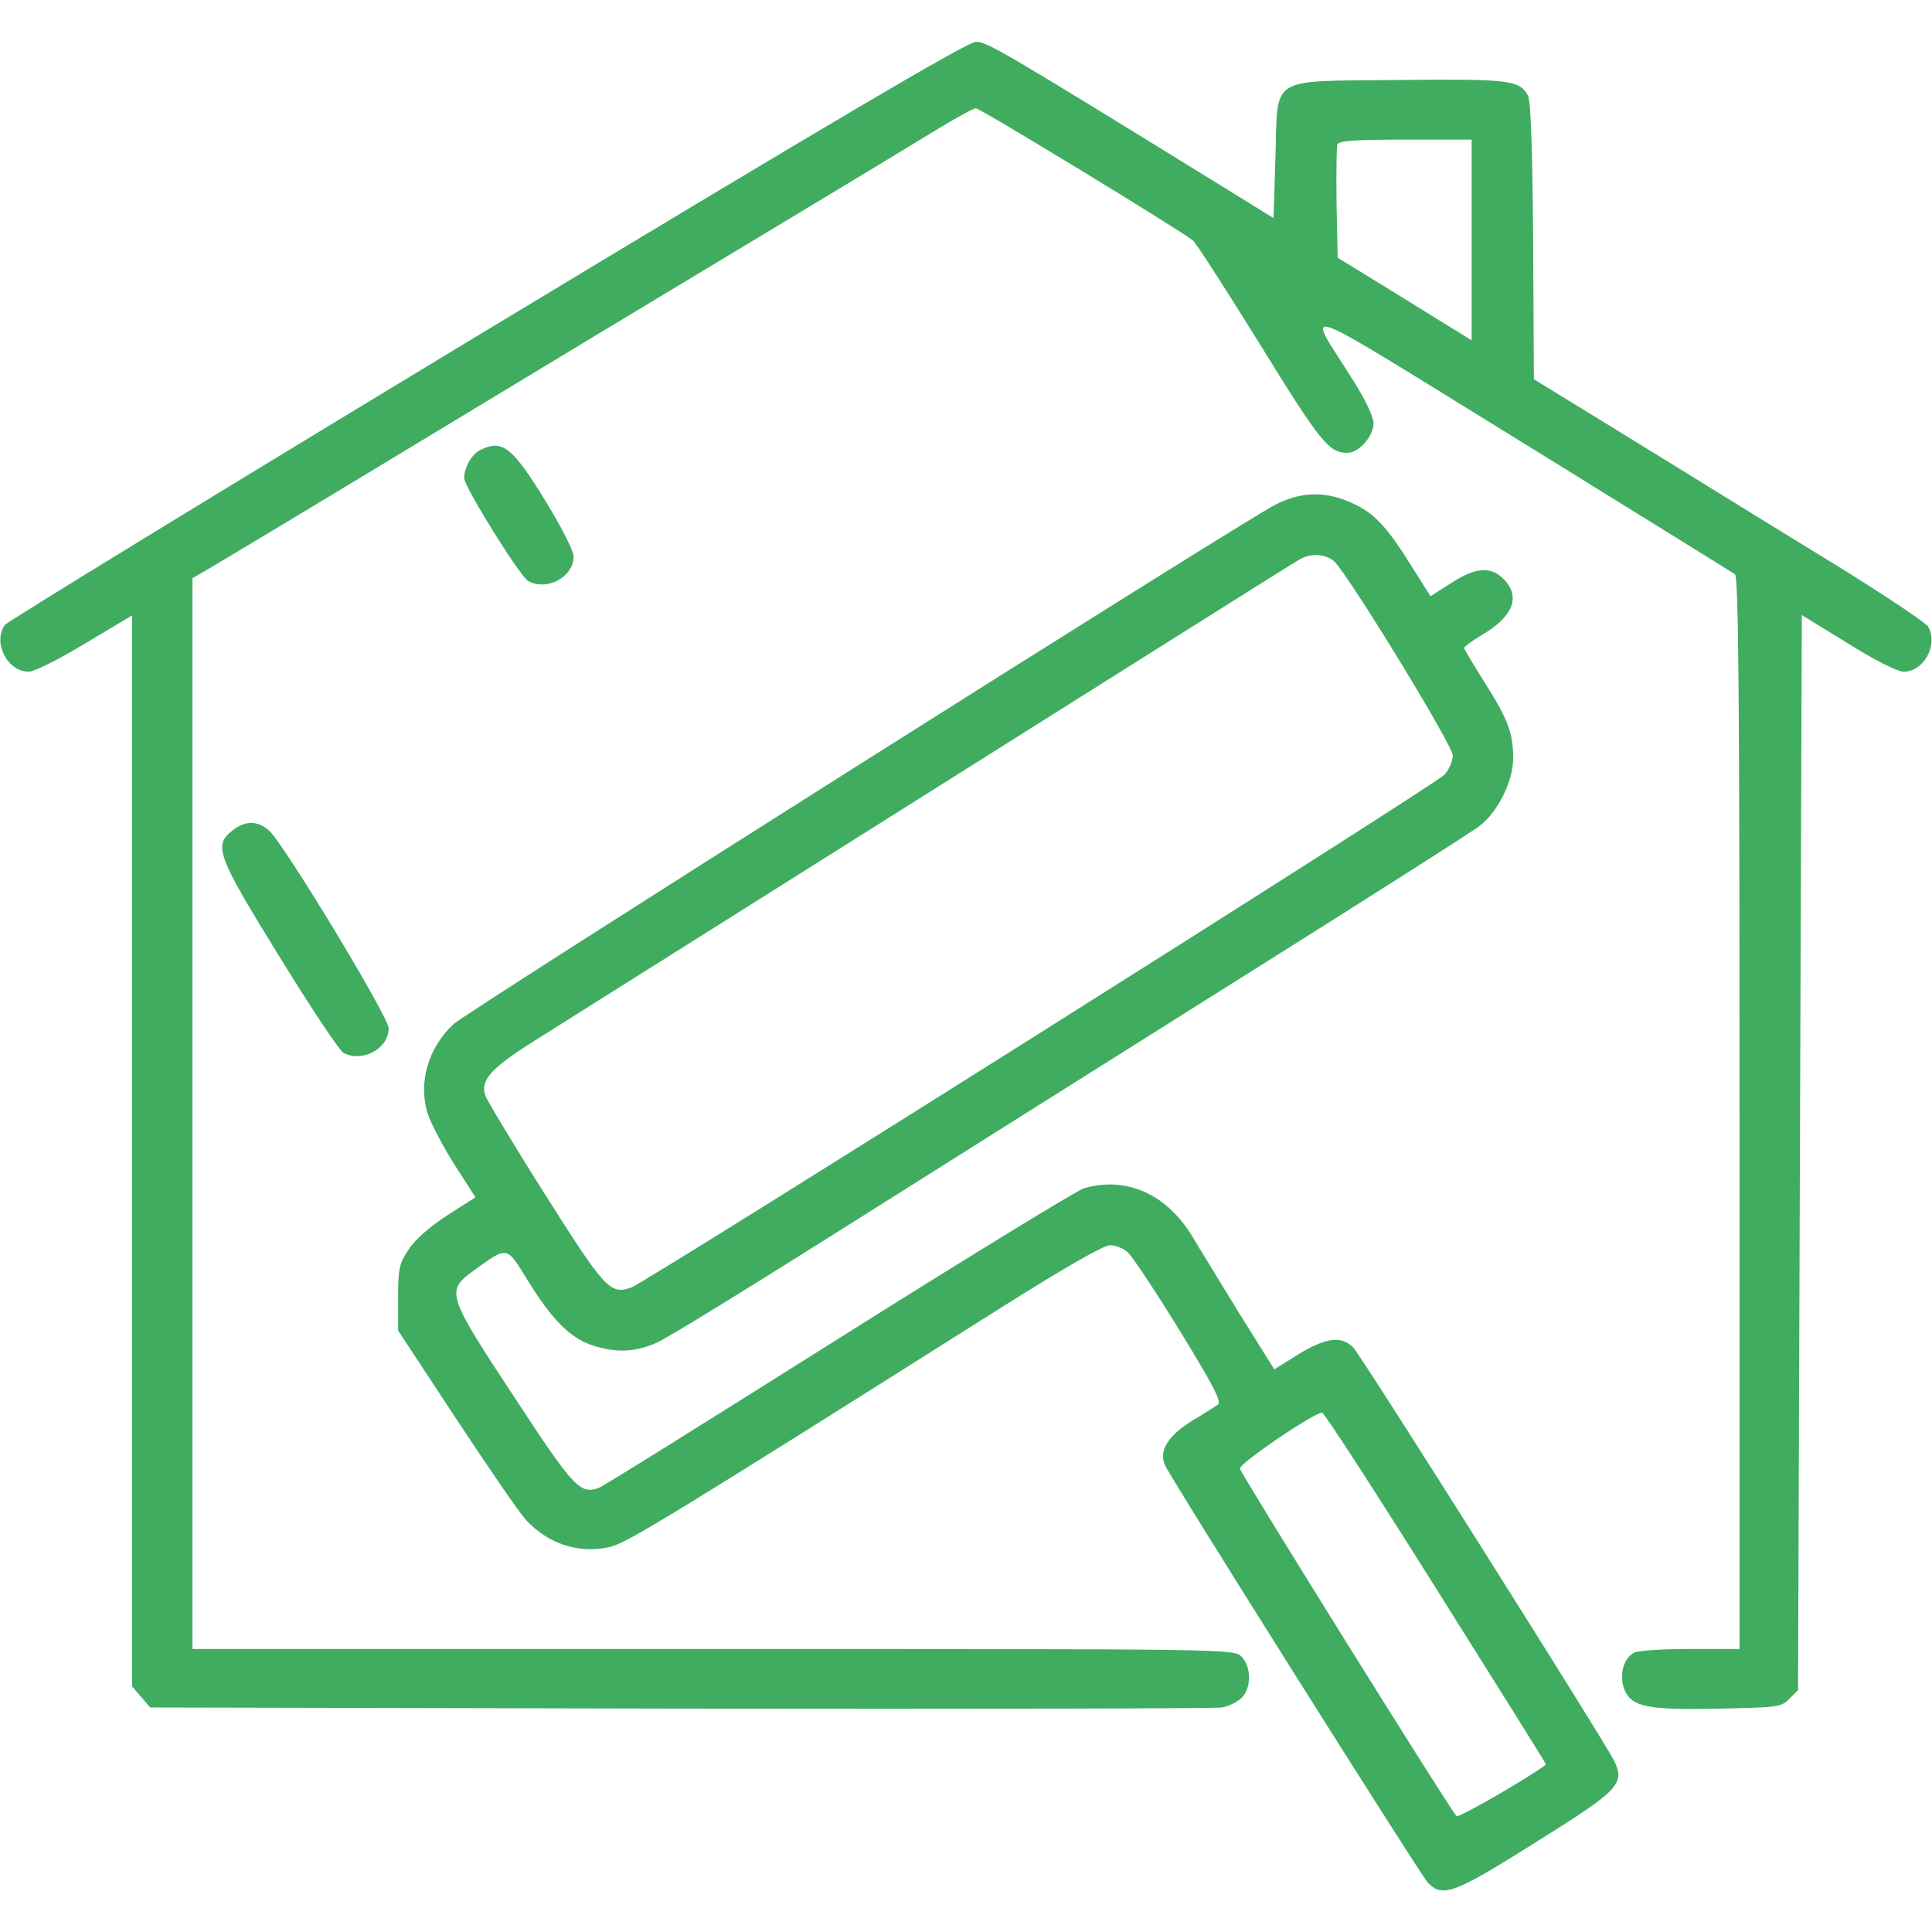 <svg xmlns="http://www.w3.org/2000/svg" xmlns:xlink="http://www.w3.org/1999/xlink" width="180px" height="180px" viewBox="0 0 180 180" version="1.1">
<g id="surface1">
<path style=" stroke:none;fill-rule:nonzero;fill:#3fac60;fill-opacity:1;" d="M 45.352 30.762 C 20.918 45.527 0.703 57.902 0.457 58.219 C -0.703 59.836 0.668 62.578 2.672 62.578 C 3.199 62.578 5.449 61.453 7.945 59.941 L 12.305 57.34 L 12.305 157.113 L 13.992 159.082 L 63.352 159.188 C 90.457 159.223 113.203 159.188 113.836 159.082 C 114.469 158.977 115.312 158.555 115.699 158.168 C 116.613 157.254 116.578 155.25 115.664 154.336 C 114.961 153.633 114.504 153.633 66.445 153.633 L 17.93 153.633 L 17.93 53.859 L 19.406 53.016 C 20.25 52.523 29.391 47.039 39.727 40.781 C 50.062 34.523 64.23 25.98 71.191 21.797 C 78.152 17.613 85.359 13.254 87.188 12.129 C 89.016 11.004 90.703 10.09 90.914 10.09 C 91.336 10.09 110.074 21.516 111.129 22.395 C 111.445 22.641 114.258 27.035 117.422 32.133 C 123.082 41.309 123.82 42.188 125.543 42.188 C 126.598 42.188 127.969 40.641 127.969 39.445 C 127.969 38.848 127.23 37.266 126.07 35.438 C 121.605 28.301 119.777 27.633 141.75 41.168 C 152.438 47.777 161.402 53.332 161.648 53.508 C 161.965 53.789 162.07 64.266 162.07 103.746 L 162.07 153.633 L 157.465 153.633 C 154.934 153.633 152.578 153.773 152.227 153.984 C 151.242 154.512 150.82 156.129 151.348 157.43 C 152.051 159.047 153.492 159.328 160.242 159.188 C 165.586 159.082 165.973 159.047 166.711 158.273 L 167.52 157.465 L 167.695 107.402 L 167.871 57.305 L 172.16 59.941 C 174.621 61.488 176.801 62.578 177.363 62.578 C 179.227 62.578 180.598 60.117 179.648 58.395 C 179.473 58.043 175.57 55.441 170.965 52.594 C 166.359 49.781 158.168 44.719 152.754 41.379 L 142.91 35.332 L 142.84 22.5 C 142.77 13.711 142.629 9.422 142.348 8.895 C 141.574 7.453 140.555 7.348 130.324 7.453 C 118.02 7.594 119.074 6.926 118.828 14.73 L 118.652 20.32 L 114.785 17.93 C 93.305 4.676 91.934 3.867 90.914 3.902 C 90.141 3.902 77.484 11.355 45.352 30.762 Z M 137.109 22.359 L 137.109 31.711 L 135.809 30.902 C 135.07 30.445 132.258 28.723 129.551 27.035 L 124.629 24.012 L 124.523 18.949 C 124.488 16.172 124.523 13.711 124.594 13.465 C 124.734 13.113 126.211 13.008 130.957 13.008 L 137.109 13.008 Z M 137.109 22.359 "/>
<path style=" stroke:none;fill-rule:nonzero;fill:#3fac60;fill-opacity:1;" d="M 44.789 41.906 C 43.98 42.258 43.242 43.559 43.242 44.543 C 43.242 45.352 48.48 53.754 49.219 54.141 C 50.977 55.09 53.438 53.754 53.438 51.855 C 53.438 51.293 52.312 49.113 50.766 46.582 C 47.742 41.66 46.793 40.922 44.789 41.906 Z M 44.789 41.906 "/>
<path style=" stroke:none;fill-rule:nonzero;fill:#3fac60;fill-opacity:1;" d="M 118.793 47.039 C 115.559 48.691 43.488 94.254 42.258 95.414 C 39.902 97.594 38.953 100.863 39.832 103.711 C 40.113 104.59 41.203 106.699 42.293 108.422 L 44.297 111.551 L 41.66 113.238 C 40.043 114.293 38.707 115.453 38.074 116.402 C 37.195 117.738 37.09 118.195 37.09 120.938 L 37.09 123.961 L 42.504 132.188 C 45.492 136.723 48.41 140.977 49.008 141.609 C 51.082 143.859 53.93 144.773 56.777 144.141 C 58.359 143.789 62.227 141.434 93.516 121.676 C 99.211 118.09 102.832 116.016 103.395 116.016 C 103.922 116.016 104.66 116.297 105.047 116.648 C 105.434 116.965 107.613 120.234 109.863 123.891 C 112.992 128.988 113.836 130.605 113.484 130.852 C 113.238 131.027 112.148 131.73 111.023 132.398 C 108.773 133.805 107.93 135.211 108.562 136.547 C 109.16 137.883 132.223 174.48 132.996 175.359 C 134.367 176.836 135.387 176.484 142.98 171.703 C 150.82 166.816 151.418 166.219 150.398 164.074 C 149.59 162.387 126.949 126.492 126.105 125.578 C 125.016 124.418 123.574 124.594 120.973 126.176 L 118.723 127.582 L 115.383 122.238 C 113.59 119.285 111.691 116.227 111.199 115.383 C 108.809 111.305 105.012 109.547 101.004 110.707 C 100.371 110.883 90.105 117.176 78.152 124.699 C 66.199 132.223 56.145 138.516 55.793 138.621 C 54.07 139.254 53.473 138.656 47.953 130.219 C 41.66 120.691 41.52 120.27 44.051 118.441 C 47.355 116.051 47.145 116.016 49.184 119.32 C 51.398 122.906 53.086 124.629 55.16 125.332 C 57.375 126.07 59.309 126 61.348 125.016 C 62.332 124.559 69.996 119.848 78.398 114.539 C 86.801 109.23 103.359 98.824 115.137 91.406 C 126.949 83.988 137.18 77.484 137.883 76.922 C 139.57 75.621 140.977 72.773 140.977 70.664 C 140.977 68.309 140.52 67.078 138.375 63.668 C 137.285 61.945 136.406 60.469 136.406 60.363 C 136.406 60.258 137.109 59.73 137.988 59.203 C 140.977 57.48 141.715 55.582 140.098 53.965 C 138.902 52.734 137.496 52.84 135.211 54.316 L 133.277 55.547 L 131.59 52.875 C 129.234 49.078 128.039 47.812 126.035 46.898 C 123.574 45.738 121.219 45.773 118.793 47.039 Z M 124.312 52.312 C 125.648 53.578 135.352 69.434 135.352 70.383 C 135.352 70.91 135 71.719 134.578 72.176 C 133.664 73.16 60.328 119.391 58.816 119.953 C 56.848 120.656 56.355 120.094 50.73 111.199 C 47.812 106.594 45.352 102.48 45.211 102.059 C 44.754 100.652 45.738 99.562 49.359 97.242 C 51.328 96.012 59.555 90.809 67.676 85.711 C 106.805 61.066 120.48 52.453 121.113 52.102 C 122.168 51.504 123.539 51.609 124.312 52.312 Z M 133.805 148.008 C 139.465 157.008 144.07 164.355 144.035 164.391 C 142.91 165.34 135.879 169.418 135.703 169.207 C 134.965 168.398 115.559 137.25 115.523 136.828 C 115.488 136.301 122.625 131.484 123.188 131.625 C 123.398 131.66 128.18 139.043 133.805 148.008 Z M 133.805 148.008 "/>
<path style=" stroke:none;fill-rule:nonzero;fill:#3fac60;fill-opacity:1;" d="M 21.656 77.379 C 19.863 78.785 20.215 79.699 26.051 89.156 C 28.969 93.902 31.641 97.91 31.992 98.086 C 33.75 99.035 36.211 97.699 36.211 95.801 C 36.211 94.746 26.508 78.715 25.102 77.414 C 24.012 76.43 22.852 76.43 21.656 77.379 Z M 21.656 77.379 "/>
</g>
</svg>